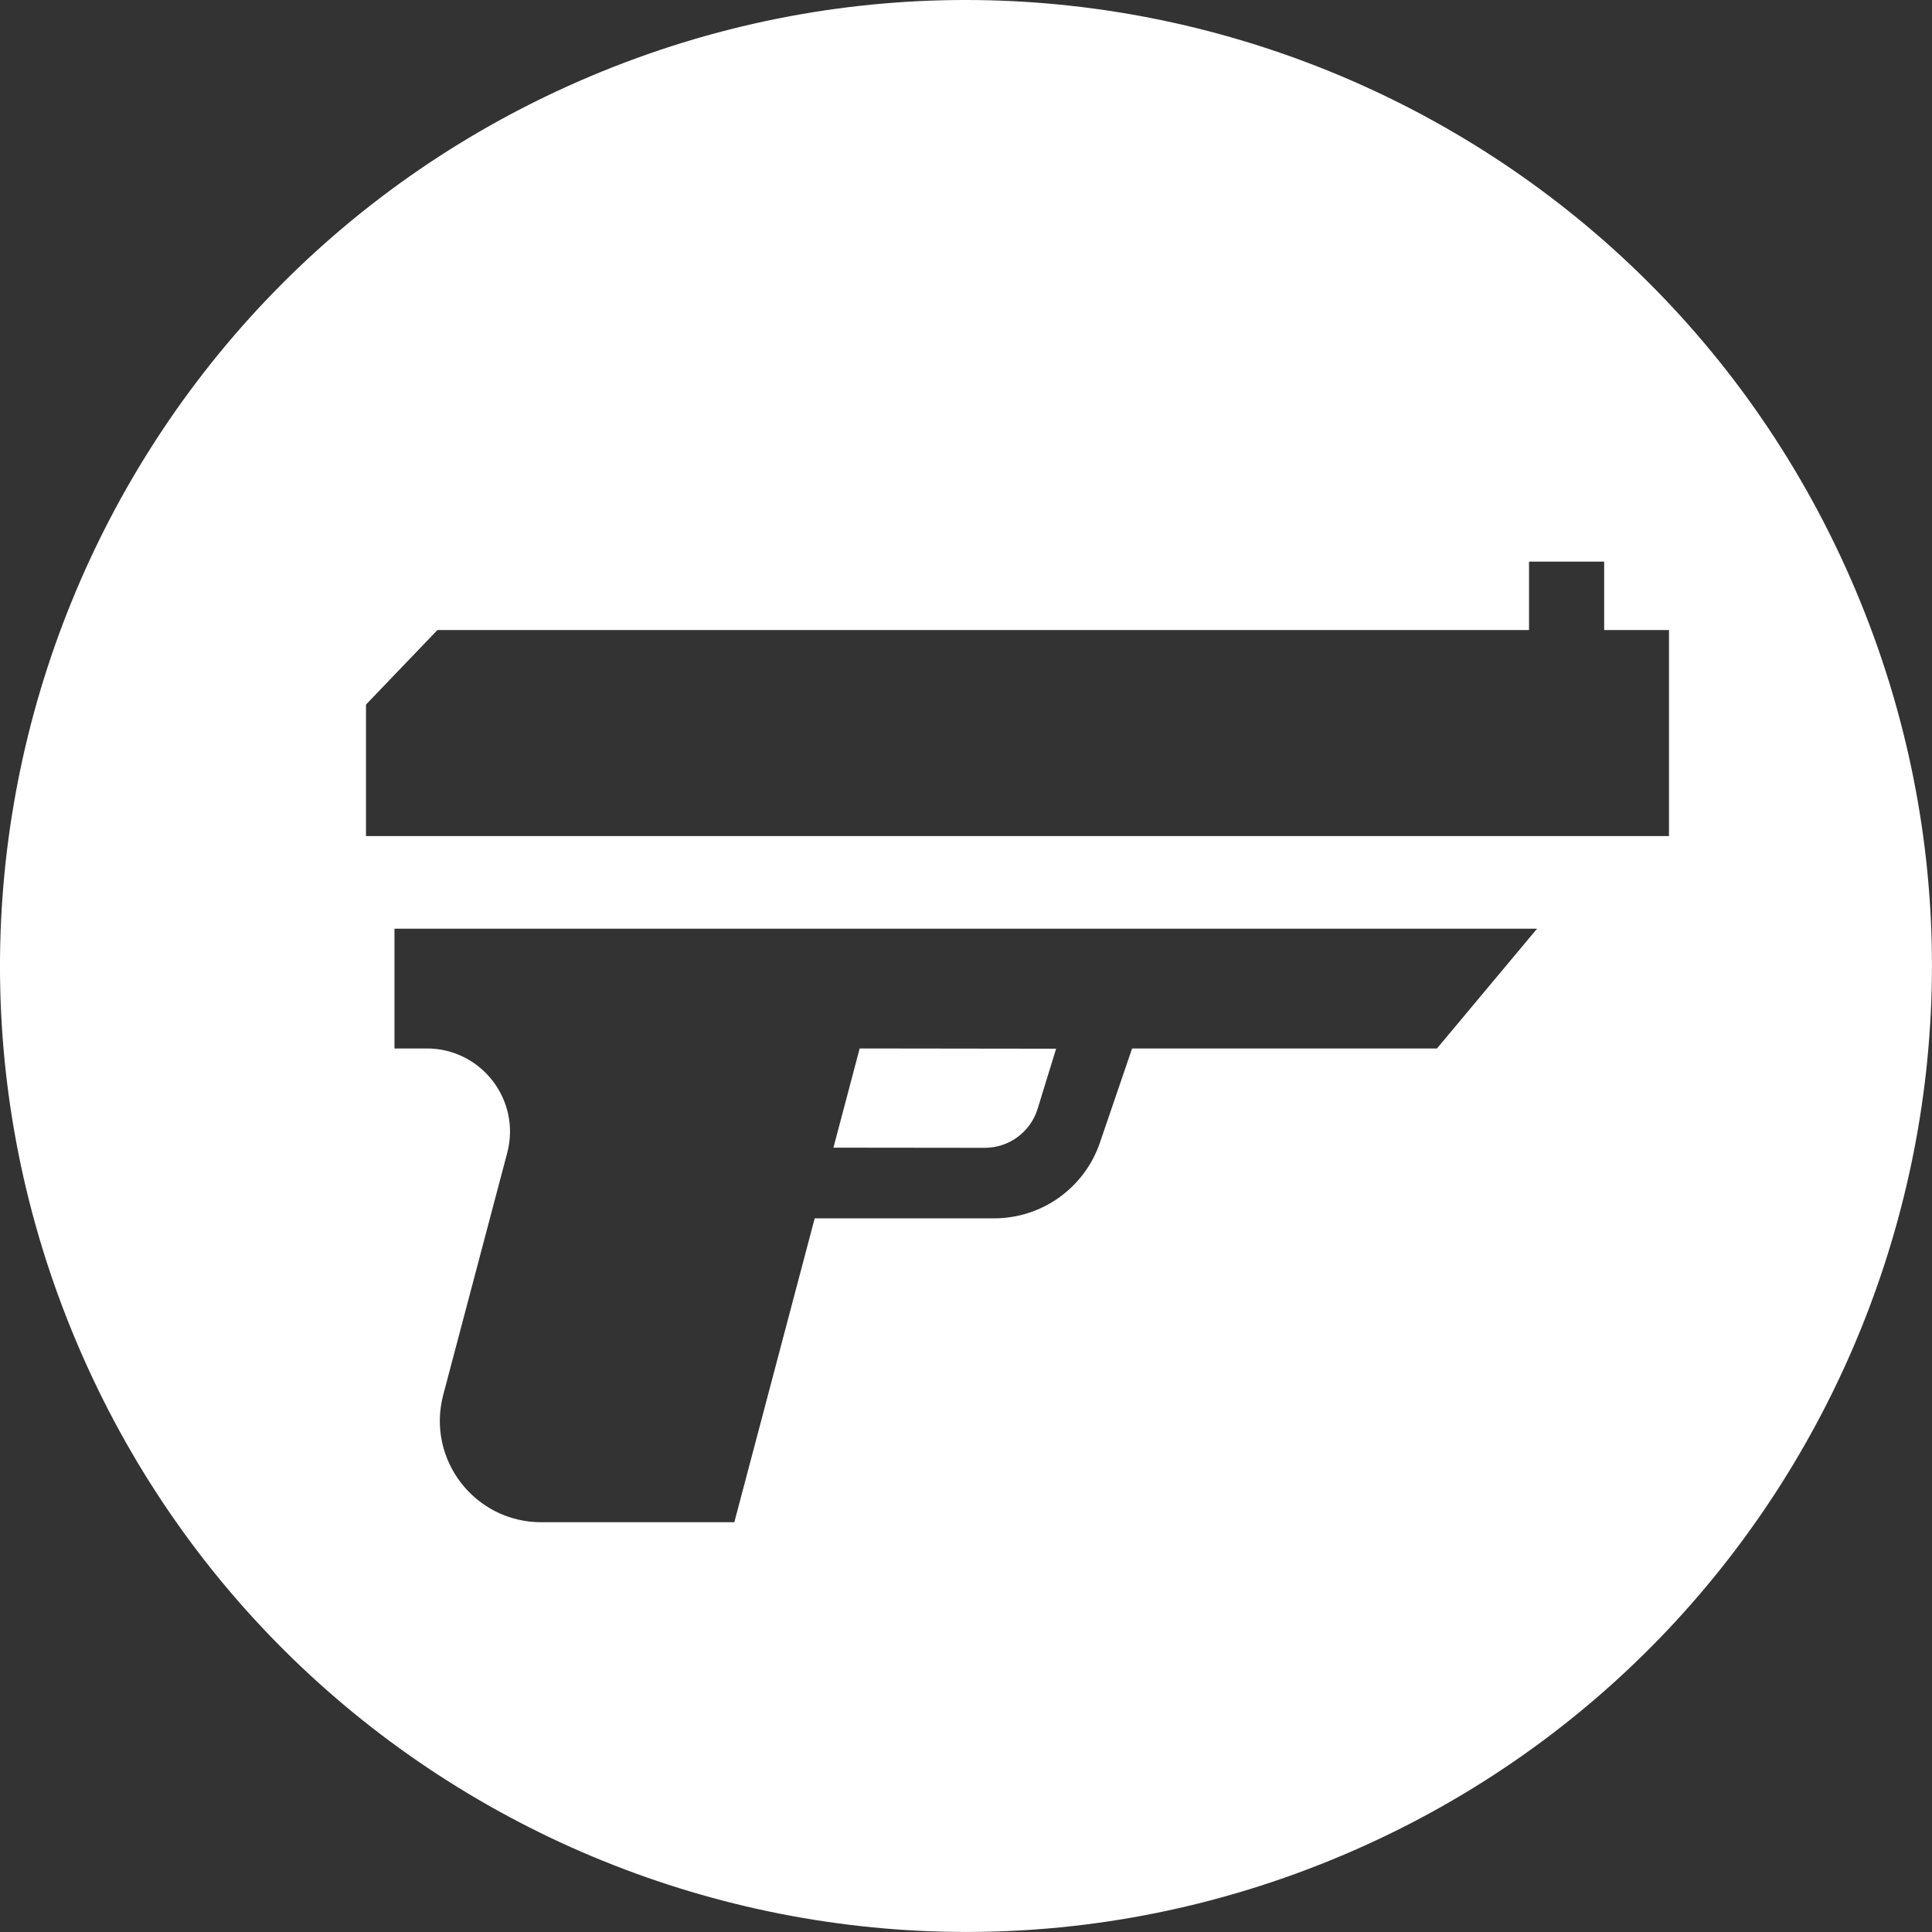 <?xml version="1.0" encoding="UTF-8"?><svg id="_イヤー_2" xmlns="http://www.w3.org/2000/svg" width="22.984" height="22.984" viewBox="0 0 22.984 22.984"><rect x="0" y="0" width="22.984" height="22.984" fill="#333333" stroke="none"/><defs><style>.cls-1{fill:#fff;fill-rule:evenodd;}</style></defs><g id="Layer_1"><g><path class="cls-1" d="M22.075,7.021C19.605,1.176,12.865-1.561,7.02,.909,1.175,3.378-1.561,10.118,.909,15.963c2.469,5.845,9.21,8.581,15.054,6.112,5.845-2.469,8.581-9.209,6.112-15.054Zm-4.979,5.452h-3.628l-.383,1.121c-.184,.538-.689,.9-1.258,.9h-2.135l-.956,3.615h-2.297c-.792,0-1.368-.749-1.166-1.515l.761-2.878c.166-.628-.307-1.243-.957-1.243h-.384v-1.425h13.593l-1.191,1.425Zm2.76-2.527H4.354v-1.564l.85-.887h12.986v-.814h.894v.814h.771v2.451Z"/><path class="cls-1" d="M12.344,13.191l.22-.715-2.337-.003-.312,1.18,1.801,.002c.288,0,.543-.188,.628-.464Z"/></g></g></svg>
